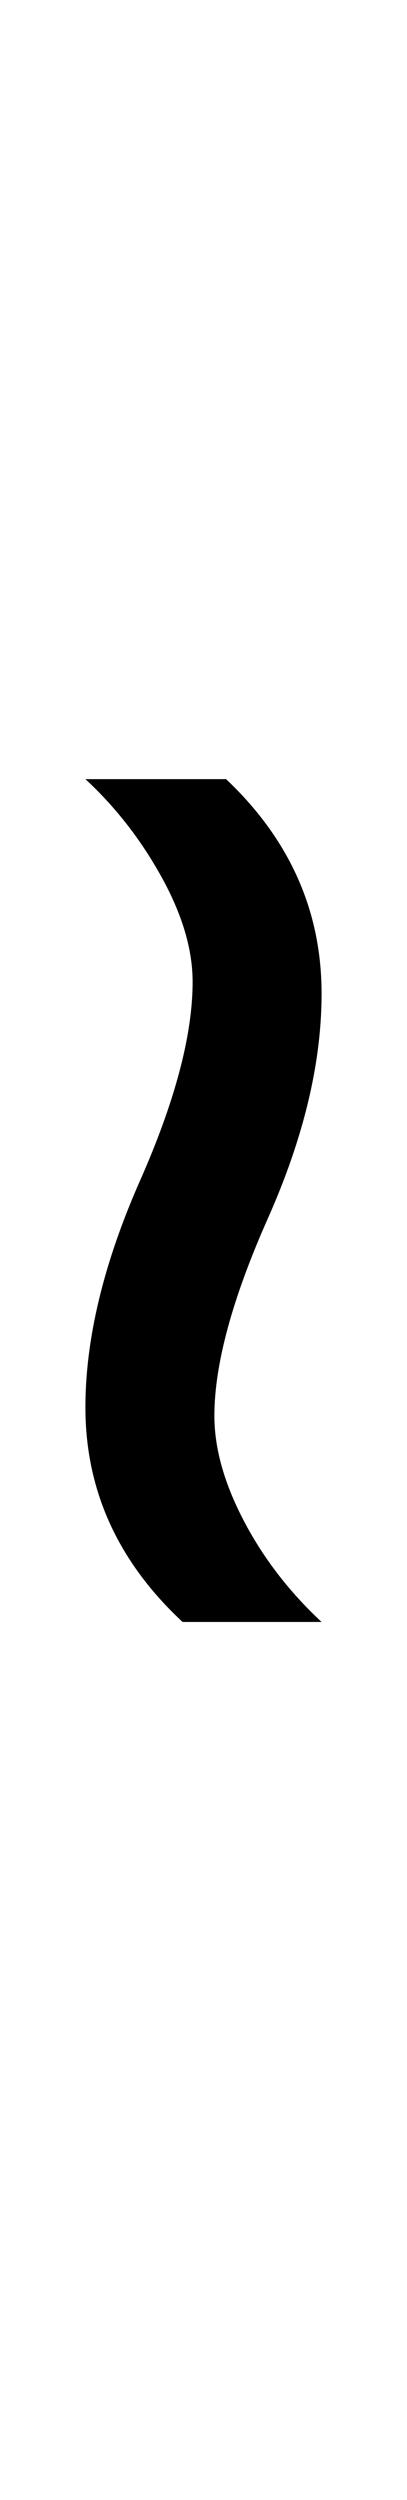 <?xml version="1.0" encoding="UTF-8" standalone="no"?>
<!DOCTYPE svg PUBLIC "-//W3C//DTD SVG 1.1//EN" "http://www.w3.org/Graphics/SVG/1.1/DTD/svg11.dtd">
 <svg xmlns="http://www.w3.org/2000/svg" xmlns:xlink="http://www.w3.org/1999/xlink" width="48.6" height="298.4"><path fill="black" d="M38.40 193.60L21.80 193.60Q10.20 182.80 10.20 168L10.20 168Q10.20 155.80 16.60 141.20L16.60 141.20Q23 126.80 23 117.20L23 117.20Q23 111.40 19.30 104.70Q15.60 98 10.20 93L10.20 93L27 93Q38.40 103.80 38.40 118.60L38.40 118.60Q38.40 131 32 145.40L32 145.40Q25.60 159.80 25.60 169L25.60 169Q25.60 174.80 29.10 181.50Q32.60 188.20 38.40 193.60L38.40 193.60Z"/></svg>